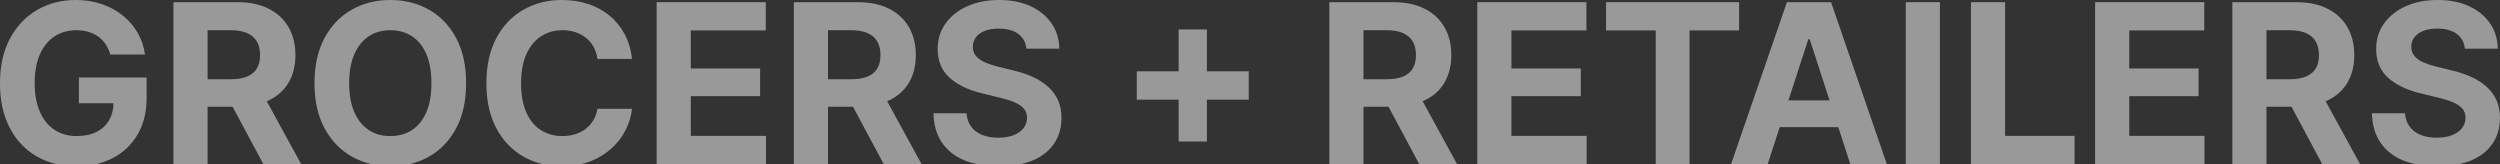 <svg xmlns="http://www.w3.org/2000/svg" xmlns:i="http://ns.adobe.com/AdobeIllustrator/10.0/" id="Layer_1" viewBox="0.46 36.61 539.09 35.39"><rect x="0.46" y="36.61" width="539.09" height="35.39" fill="#333333" stroke="none"/><defs><style>      .st0 {        fill: #fff;      }      .st1 {        opacity: .5;      }    </style></defs><g class="st1"><polygon class="st0" points="149.416 57.351 164.369 57.351 164.369 51.375 149.416 51.375 149.416 43.172 165.588 43.172 165.588 37.078 142.056 37.078 142.056 72 165.635 72 165.635 65.906 149.416 65.906 149.416 57.351"></polygon><path class="st0" d="M58.314,58.301c1.898-.883,3.347-2.16,4.348-3.832.999-1.672,1.5-3.664,1.5-5.977s-.497-4.324-1.489-6.035c-.992-1.711-2.422-3.035-4.289-3.973-1.867-.937-4.121-1.406-6.761-1.406h-13.758v34.922h7.359v-12.375h5.398l6.625,12.375h8.156l-7.426-13.569c.109-.047.229-.08.336-.13ZM45.224,43.125h4.992c1.422,0,2.602.207,3.539.621.938.414,1.637,1.016,2.098,1.805s.691,1.769.691,2.941c0,1.156-.23,2.117-.691,2.883s-1.157,1.344-2.086,1.734c-.93.391-2.106.586-3.527.586h-5.016v-10.57Z"></path><path class="st0" d="M192.094,58.301c1.898-.883,3.347-2.16,4.347-3.832s1.5-3.664,1.5-5.977-.496-4.324-1.488-6.035c-.993-1.711-2.422-3.035-4.289-3.973-1.867-.937-4.121-1.406-6.762-1.406h-13.758v34.922h7.36v-12.375h5.397l6.625,12.375h8.156l-7.425-13.569c.109-.047.229-.08.336-.13ZM179.004,43.125h4.992c1.422,0,2.601.207,3.539.621.937.414,1.637,1.016,2.098,1.805.46.789.691,1.769.691,2.941,0,1.156-.231,2.117-.691,2.883-.461.766-1.157,1.344-2.086,1.734-.93.391-2.106.586-3.528.586h-5.015v-10.57Z"></path><polygon class="st0" points="432.831 37.078 425.471 37.078 425.471 72 447.807 72 447.807 65.906 432.831 65.906 432.831 37.078"></polygon><polygon class="st0" points="260.708 42.961 254.614 42.961 254.614 51.984 245.59 51.984 245.59 58.101 254.614 58.101 254.614 67.125 260.708 67.125 260.708 58.101 269.731 58.101 269.731 51.984 260.708 51.984 260.708 42.961"></polygon><rect class="st0" x="411.417" y="37.078" width="7.359" height="34.922"></rect><path class="st0" d="M502.282,58.301c1.898-.883,3.347-2.16,4.347-3.832s1.5-3.664,1.5-5.977-.496-4.324-1.488-6.035-2.422-3.035-4.289-3.973c-1.867-.937-4.121-1.406-6.762-1.406h-13.757v34.922h7.359v-12.375h5.398l6.625,12.375h8.157l-7.426-13.569c.109-.047.229-.08.336-.13ZM489.192,43.125h4.992c1.422,0,2.602.207,3.539.621.938.414,1.637,1.016,2.098,1.805s.691,1.769.691,2.941c0,1.156-.23,2.117-.691,2.883s-1.157,1.344-2.086,1.734c-.93.391-2.106.586-3.527.586h-5.016v-10.57Z"></path><polygon class="st0" points="459.604 57.351 474.557 57.351 474.557 51.375 459.604 51.375 459.604 43.172 475.776 43.172 475.776 37.078 452.245 37.078 452.245 72 475.823 72 475.823 65.906 459.604 65.906 459.604 57.351"></polygon><path class="st0" d="M307.565,58.301c1.898-.883,3.347-2.16,4.348-3.832.999-1.672,1.5-3.664,1.5-5.977s-.497-4.324-1.489-6.035-2.422-3.035-4.289-3.973c-1.867-.937-4.121-1.406-6.761-1.406h-13.758v34.922h7.359v-12.375h5.398l6.626,12.375h8.156l-7.426-13.569c.109-.047.229-.08.336-.13ZM294.475,43.125h4.992c1.422,0,2.602.207,3.539.621.938.414,1.637,1.016,2.098,1.805s.691,1.769.691,2.941c0,1.156-.23,2.117-.691,2.883s-1.156,1.344-2.086,1.734c-.93.391-2.106.586-3.527.586h-5.016v-10.57Z"></path><polygon class="st0" points="326.378 57.351 341.331 57.351 341.331 51.375 326.378 51.375 326.378 43.172 342.55 43.172 342.55 37.078 319.019 37.078 319.019 72 342.597 72 342.597 65.906 326.378 65.906 326.378 57.351"></polygon><path class="st0" d="M385.787,37.078l-12.047,34.922h7.899l2.591-7.969h12.629l2.591,7.969h7.875l-12.023-34.922h-9.516ZM386.106,58.265l4.298-13.218h.282l4.298,13.218h-8.879Z"></path><polygon class="st0" points="375.474 37.078 346.786 37.078 346.786 43.172 357.497 43.172 357.497 72 364.786 72 364.786 43.172 375.474 43.172 375.474 37.078"></polygon><path class="st0" d="M8.32,70.301c1.333.778,2.788,1.34,4.355,1.699h8.53c1.268-.295,2.459-.725,3.568-1.301,2.273-1.18,4.058-2.871,5.355-5.074s1.946-4.836,1.946-7.899v-4.406h-14.602v5.555h7.464c-.033,1.384-.339,2.599-.936,3.633-.633,1.093-1.54,1.941-2.719,2.543-1.18.601-2.606.902-4.278.902-1.843,0-3.441-.449-4.793-1.348-1.351-.898-2.402-2.199-3.152-3.902s-1.125-3.765-1.125-6.188c0-2.421.379-4.484,1.137-6.187s1.812-2.996,3.164-3.879c1.351-.883,2.918-1.324,4.699-1.324.953,0,1.824.121,2.613.363s1.496.586,2.122,1.031c.624.446,1.152.993,1.582,1.641.429.648.761,1.387.996,2.215h7.476c-.234-1.735-.77-3.317-1.605-4.746-.836-1.43-1.918-2.672-3.246-3.727-1.329-1.055-2.844-1.867-4.547-2.437-1.703-.571-3.539-.856-5.508-.856-3.078,0-5.852.711-8.32,2.133-2.469,1.422-4.426,3.473-5.871,6.152-1.446,2.68-2.168,5.911-2.168,9.692,0,3.672.691,6.847,2.074,9.527s3.312,4.742,5.789,6.188Z"></path><path class="st0" d="M76.291,70.359c1.313.748,2.717,1.291,4.207,1.641h8.287c1.485-.348,2.885-.888,4.195-1.629,2.469-1.398,4.418-3.434,5.848-6.106,1.429-2.671,2.144-5.906,2.144-9.703,0-3.812-.715-7.058-2.144-9.738-1.43-2.68-3.379-4.719-5.848-6.117s-5.25-2.098-8.344-2.098-5.875.7-8.344,2.098-4.422,3.437-5.859,6.117c-1.438,2.68-2.156,5.926-2.156,9.738,0,3.782.718,7.008,2.156,9.68,1.437,2.672,3.39,4.711,5.859,6.117ZM76.866,48.304c.742-1.702,1.777-2.991,3.105-3.867,1.328-.875,2.883-1.312,4.664-1.312,1.797,0,3.359.437,4.688,1.312,1.328.876,2.355,2.165,3.082,3.867.726,1.704,1.09,3.79,1.09,6.258,0,2.454-.364,4.528-1.09,6.223-.727,1.695-1.754,2.981-3.082,3.855-1.329.876-2.891,1.313-4.688,1.313-1.781,0-3.336-.437-4.664-1.313-1.328-.874-2.363-2.16-3.105-3.855-.743-1.695-1.114-3.769-1.114-6.223,0-2.468.371-4.554,1.114-6.258Z"></path><path class="st0" d="M113.289,70.359c1.305.748,2.703,1.291,4.189,1.641h8.296c.642-.151,1.268-.325,1.859-.551,1.781-.68,3.32-1.601,4.617-2.766,1.297-1.163,2.324-2.488,3.082-3.972.758-1.485,1.231-3.031,1.418-4.641h-7.453c-.156.938-.457,1.77-.902,2.496-.446.727-.997,1.34-1.653,1.84s-1.406.883-2.25,1.148c-.844.266-1.758.399-2.742.399-1.766,0-3.32-.43-4.664-1.289s-2.391-2.137-3.141-3.832-1.125-3.785-1.125-6.27c0-2.437.371-4.503,1.114-6.199.742-1.695,1.789-2.992,3.14-3.891,1.352-.898,2.918-1.347,4.699-1.347,1.016,0,1.949.144,2.801.433.852.29,1.609.7,2.274,1.231.664.531,1.203,1.18,1.617,1.945.414.766.691,1.625.832,2.578h7.453c-.234-2.015-.773-3.808-1.617-5.379-.844-1.57-1.934-2.898-3.27-3.984-1.336-1.086-2.871-1.914-4.605-2.484-1.735-.571-3.618-.856-5.649-.856-3.062,0-5.824.7-8.285,2.098-2.461,1.398-4.406,3.437-5.836,6.117-1.429,2.68-2.144,5.926-2.144,9.738,0,3.782.711,7.008,2.133,9.68,1.421,2.672,3.359,4.711,5.812,6.117Z"></path><path class="st0" d="M219.007,65.765c-.929.36-2.019.539-3.269.539-1.297,0-2.446-.195-3.445-.585-1.001-.391-1.797-.981-2.391-1.77-.594-.789-.938-1.761-1.031-2.918h-7.125c.062,2.516.675,4.625,1.839,6.328s2.79,2.985,4.875,3.844c.823.339,1.72.592,2.657.797h9.421c.919-.203,1.794-.452,2.584-.785,2.015-.852,3.558-2.063,4.629-3.633,1.07-1.57,1.605-3.426,1.605-5.567,0-1.453-.258-2.738-.773-3.855-.516-1.117-1.247-2.09-2.192-2.918s-2.059-1.527-3.34-2.098c-1.281-.57-2.68-1.027-4.195-1.371l-3.117-.773c-1-.235-1.918-.528-2.754-.879-.836-.352-1.504-.805-2.004-1.359-.5-.555-.75-1.239-.75-2.051,0-.766.219-1.445.656-2.039.438-.594,1.074-1.059,1.91-1.395s1.848-.504,3.036-.504c1.765,0,3.167.383,4.207,1.149,1.039.765,1.62,1.828,1.746,3.187h7.101c-.031-2.062-.59-3.882-1.676-5.461-1.086-1.578-2.593-2.812-4.523-3.703-1.93-.891-4.192-1.336-6.785-1.336-2.547,0-4.817.442-6.809,1.324-1.992.883-3.562,2.118-4.711,3.704-1.148,1.586-1.722,3.433-1.722,5.542,0,2.579.851,4.637,2.554,6.176s4.024,2.66,6.961,3.364l3.821.937c1.265.297,2.339.633,3.222,1.008s1.555.828,2.016,1.359c.461.532.691,1.188.691,1.969,0,.859-.254,1.613-.761,2.262-.508.648-1.227,1.152-2.157,1.511Z"></path><path class="st0" d="M529.196,65.765c-.93.36-2.02.539-3.27.539-1.297,0-2.445-.195-3.445-.585-1-.391-1.797-.981-2.391-1.77s-.937-1.761-1.031-2.918h-7.125c.062,2.516.676,4.625,1.84,6.328s2.789,2.985,4.875,3.844c.823.339,1.72.592,2.657.797h9.42c.919-.203,1.794-.452,2.584-.785,2.016-.852,3.558-2.063,4.629-3.633,1.07-1.57,1.605-3.426,1.605-5.567,0-1.453-.257-2.738-.773-3.855s-1.246-2.09-2.191-2.918c-.946-.828-2.059-1.527-3.34-2.098-1.282-.57-2.68-1.027-4.196-1.371l-3.117-.773c-1-.235-1.918-.528-2.754-.879-.836-.352-1.504-.805-2.004-1.359-.5-.555-.75-1.239-.75-2.051,0-.766.219-1.445.657-2.039.437-.594,1.074-1.059,1.91-1.395.835-.336,1.847-.504,3.035-.504,1.765,0,3.168.383,4.207,1.149,1.039.765,1.621,1.828,1.746,3.187h7.102c-.032-2.062-.59-3.882-1.676-5.461-1.086-1.578-2.594-2.812-4.524-3.703-1.93-.891-4.191-1.336-6.785-1.336-2.547,0-4.816.442-6.808,1.324-1.993.883-3.563,2.118-4.711,3.704-1.149,1.586-1.723,3.433-1.723,5.542,0,2.579.851,4.637,2.555,6.176,1.703,1.539,4.023,2.66,6.961,3.364l3.82.937c1.266.297,2.34.633,3.223,1.008.882.375,1.554.828,2.015,1.359.461.532.692,1.188.692,1.969,0,.859-.254,1.613-.762,2.262-.508.648-1.227,1.152-2.156,1.511Z"></path></g></svg>